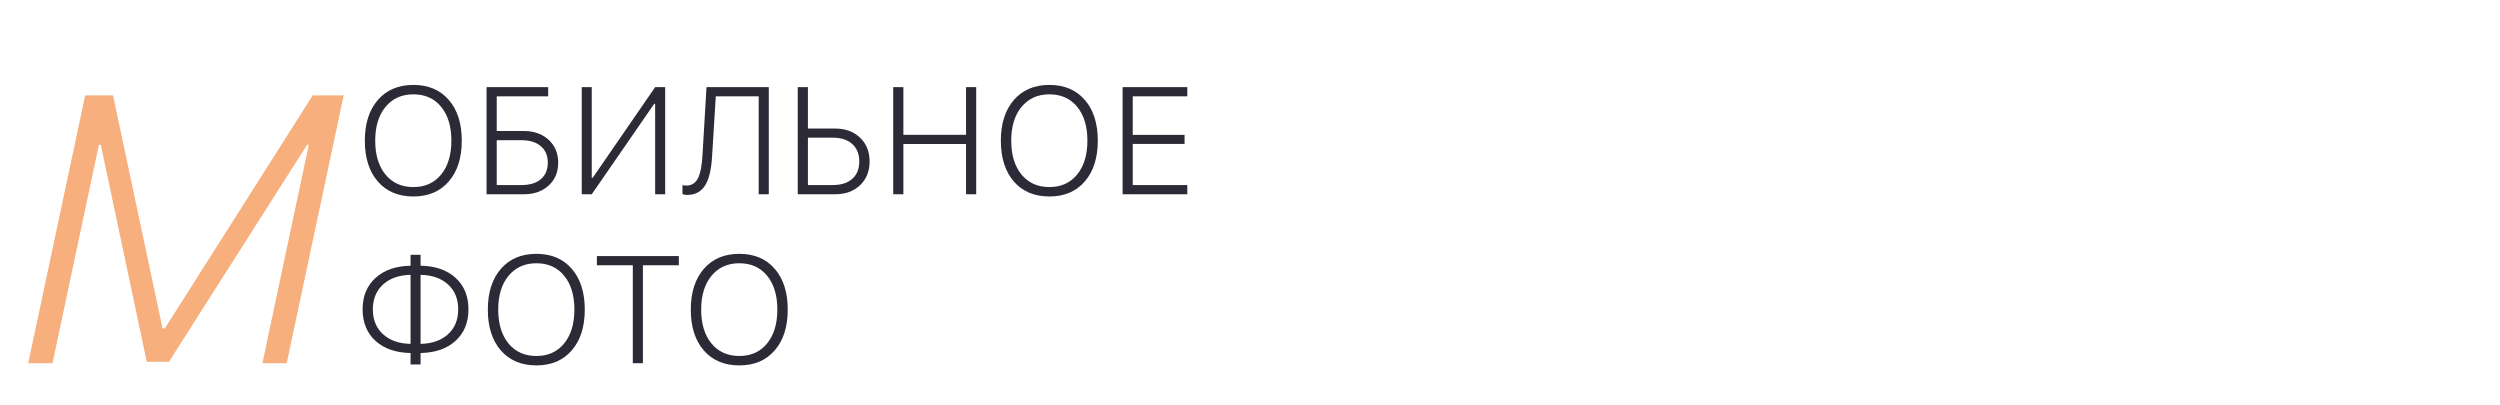 <?xml version="1.0" encoding="UTF-8"?> <svg xmlns="http://www.w3.org/2000/svg" width="296" height="48" viewBox="0 0 296 48" fill="none"> <path d="M3.34 43L10.085 11.293H13.381L19.248 38.891H19.512L37.024 11.293H40.693L33.948 43H31.069L36.562 17.138H36.365L19.995 42.846H17.38L11.931 17.138H11.711L6.218 43H3.34Z" fill="#F7AF7E"></path> <path d="M48.943 10.054C50.719 10.054 52.119 10.648 53.145 11.838C54.164 13.016 54.674 14.621 54.674 16.654C54.674 18.688 54.164 20.293 53.145 21.471C52.119 22.666 50.719 23.264 48.943 23.264C47.162 23.264 45.756 22.669 44.725 21.48C43.705 20.296 43.195 18.688 43.195 16.654C43.195 14.627 43.711 13.019 44.742 11.829C45.773 10.646 47.174 10.054 48.943 10.054ZM48.943 11.17C47.56 11.17 46.462 11.665 45.648 12.655C44.833 13.64 44.426 14.973 44.426 16.654C44.426 18.33 44.827 19.663 45.63 20.653C46.444 21.649 47.549 22.148 48.943 22.148C50.332 22.148 51.431 21.649 52.239 20.653C53.042 19.663 53.443 18.33 53.443 16.654C53.443 14.973 53.042 13.64 52.239 12.655C51.431 11.665 50.332 11.17 48.943 11.17ZM66.091 19.265C66.091 20.378 65.716 21.277 64.966 21.963C64.21 22.654 63.228 23 62.022 23H57.609V10.317H64.904V11.407H58.813V15.512H62.013C63.22 15.512 64.201 15.857 64.957 16.549C65.713 17.246 66.091 18.151 66.091 19.265ZM61.74 21.91C62.719 21.91 63.483 21.679 64.034 21.216C64.585 20.747 64.86 20.097 64.86 19.265C64.86 18.433 64.585 17.779 64.034 17.305C63.483 16.836 62.719 16.602 61.74 16.602H58.813V21.91H61.74ZM77.569 12.295H77.455L70.064 23H68.877V10.317H70.064V21.049H70.178L77.569 10.317H78.756V23H77.569V12.295ZM89.83 23V11.407H84.75L84.311 18.518C84.223 20.006 83.971 21.11 83.555 21.831C83.086 22.663 82.359 23.079 81.375 23.079C81.17 23.079 80.98 23.05 80.804 22.991V21.91C80.915 21.951 81.073 21.972 81.278 21.972C81.929 21.972 82.403 21.638 82.702 20.97C82.948 20.425 83.103 19.587 83.168 18.456L83.651 10.317H91.025V23H89.83ZM94.453 10.317H95.657V15.222H98.883C100.096 15.222 101.077 15.579 101.827 16.294C102.583 17.015 102.961 17.955 102.961 19.115C102.961 20.27 102.586 21.207 101.836 21.928C101.086 22.643 100.107 23 98.9 23H94.453V10.317ZM98.61 21.91C99.589 21.91 100.356 21.664 100.913 21.172C101.464 20.68 101.739 19.994 101.739 19.115C101.739 18.236 101.461 17.548 100.904 17.05C100.354 16.552 99.589 16.303 98.61 16.303H95.657V21.91H98.61ZM114.378 23V17.05H106.96V23H105.756V10.317H106.96V15.96H114.378V10.317H115.582V23H114.378ZM124.248 10.054C126.023 10.054 127.424 10.648 128.449 11.838C129.469 13.016 129.979 14.621 129.979 16.654C129.979 18.688 129.469 20.293 128.449 21.471C127.424 22.666 126.023 23.264 124.248 23.264C122.467 23.264 121.061 22.669 120.029 21.48C119.01 20.296 118.5 18.688 118.5 16.654C118.5 14.627 119.016 13.019 120.047 11.829C121.078 10.646 122.479 10.054 124.248 10.054ZM124.248 11.17C122.865 11.17 121.767 11.665 120.952 12.655C120.138 13.64 119.73 14.973 119.73 16.654C119.73 18.33 120.132 19.663 120.935 20.653C121.749 21.649 122.854 22.148 124.248 22.148C125.637 22.148 126.735 21.649 127.544 20.653C128.347 19.663 128.748 18.33 128.748 16.654C128.748 14.973 128.347 13.64 127.544 12.655C126.735 11.665 125.637 11.17 124.248 11.17ZM140.578 23H132.914V10.317H140.578V11.407H134.118V15.969H140.253V17.041H134.118V21.91H140.578V23Z" fill="#2D2A38"></path> <path d="M48.61 32.541C47.251 32.57 46.17 32.948 45.367 33.675C44.553 34.413 44.145 35.398 44.145 36.628C44.145 37.858 44.547 38.84 45.35 39.572C46.152 40.305 47.239 40.685 48.61 40.715V32.541ZM54.253 36.628C54.253 35.398 53.852 34.416 53.049 33.684C52.246 32.951 51.162 32.57 49.797 32.541V40.715C51.156 40.685 52.237 40.308 53.04 39.581C53.849 38.843 54.253 37.858 54.253 36.628ZM48.61 41.796C46.882 41.767 45.505 41.295 44.48 40.381C43.448 39.449 42.933 38.198 42.933 36.628C42.933 35.058 43.454 33.807 44.497 32.875C45.517 31.967 46.888 31.495 48.61 31.46V30.168H49.797V31.46C51.525 31.489 52.899 31.961 53.919 32.875C54.95 33.807 55.466 35.058 55.466 36.628C55.466 38.204 54.947 39.455 53.91 40.381C52.891 41.295 51.52 41.767 49.797 41.796V43.149H48.61V41.796ZM63.508 30.054C65.283 30.054 66.684 30.648 67.709 31.838C68.728 33.016 69.238 34.621 69.238 36.654C69.238 38.688 68.728 40.293 67.709 41.471C66.684 42.666 65.283 43.264 63.508 43.264C61.727 43.264 60.32 42.669 59.289 41.48C58.27 40.296 57.76 38.688 57.76 36.654C57.76 34.627 58.275 33.019 59.307 31.829C60.338 30.645 61.738 30.054 63.508 30.054ZM63.508 31.17C62.125 31.17 61.026 31.665 60.212 32.655C59.398 33.64 58.99 34.973 58.99 36.654C58.99 38.33 59.392 39.663 60.194 40.653C61.009 41.649 62.113 42.148 63.508 42.148C64.897 42.148 65.995 41.649 66.804 40.653C67.606 39.663 68.008 38.33 68.008 36.654C68.008 34.973 67.606 33.64 66.804 32.655C65.995 31.665 64.897 31.17 63.508 31.17ZM74.925 43V31.407H70.671V30.317H80.374V31.407H76.12V43H74.925ZM87.537 30.054C89.312 30.054 90.713 30.648 91.738 31.838C92.758 33.016 93.268 34.621 93.268 36.654C93.268 38.688 92.758 40.293 91.738 41.471C90.713 42.666 89.312 43.264 87.537 43.264C85.756 43.264 84.35 42.669 83.318 41.48C82.299 40.296 81.789 38.688 81.789 36.654C81.789 34.627 82.305 33.019 83.336 31.829C84.367 30.645 85.768 30.054 87.537 30.054ZM87.537 31.17C86.154 31.17 85.056 31.665 84.241 32.655C83.427 33.64 83.019 34.973 83.019 36.654C83.019 38.33 83.421 39.663 84.224 40.653C85.038 41.649 86.143 42.148 87.537 42.148C88.926 42.148 90.024 41.649 90.833 40.653C91.636 39.663 92.037 38.33 92.037 36.654C92.037 34.973 91.636 33.64 90.833 32.655C90.024 31.665 88.926 31.17 87.537 31.17Z" fill="#2D2A38"></path> </svg> 